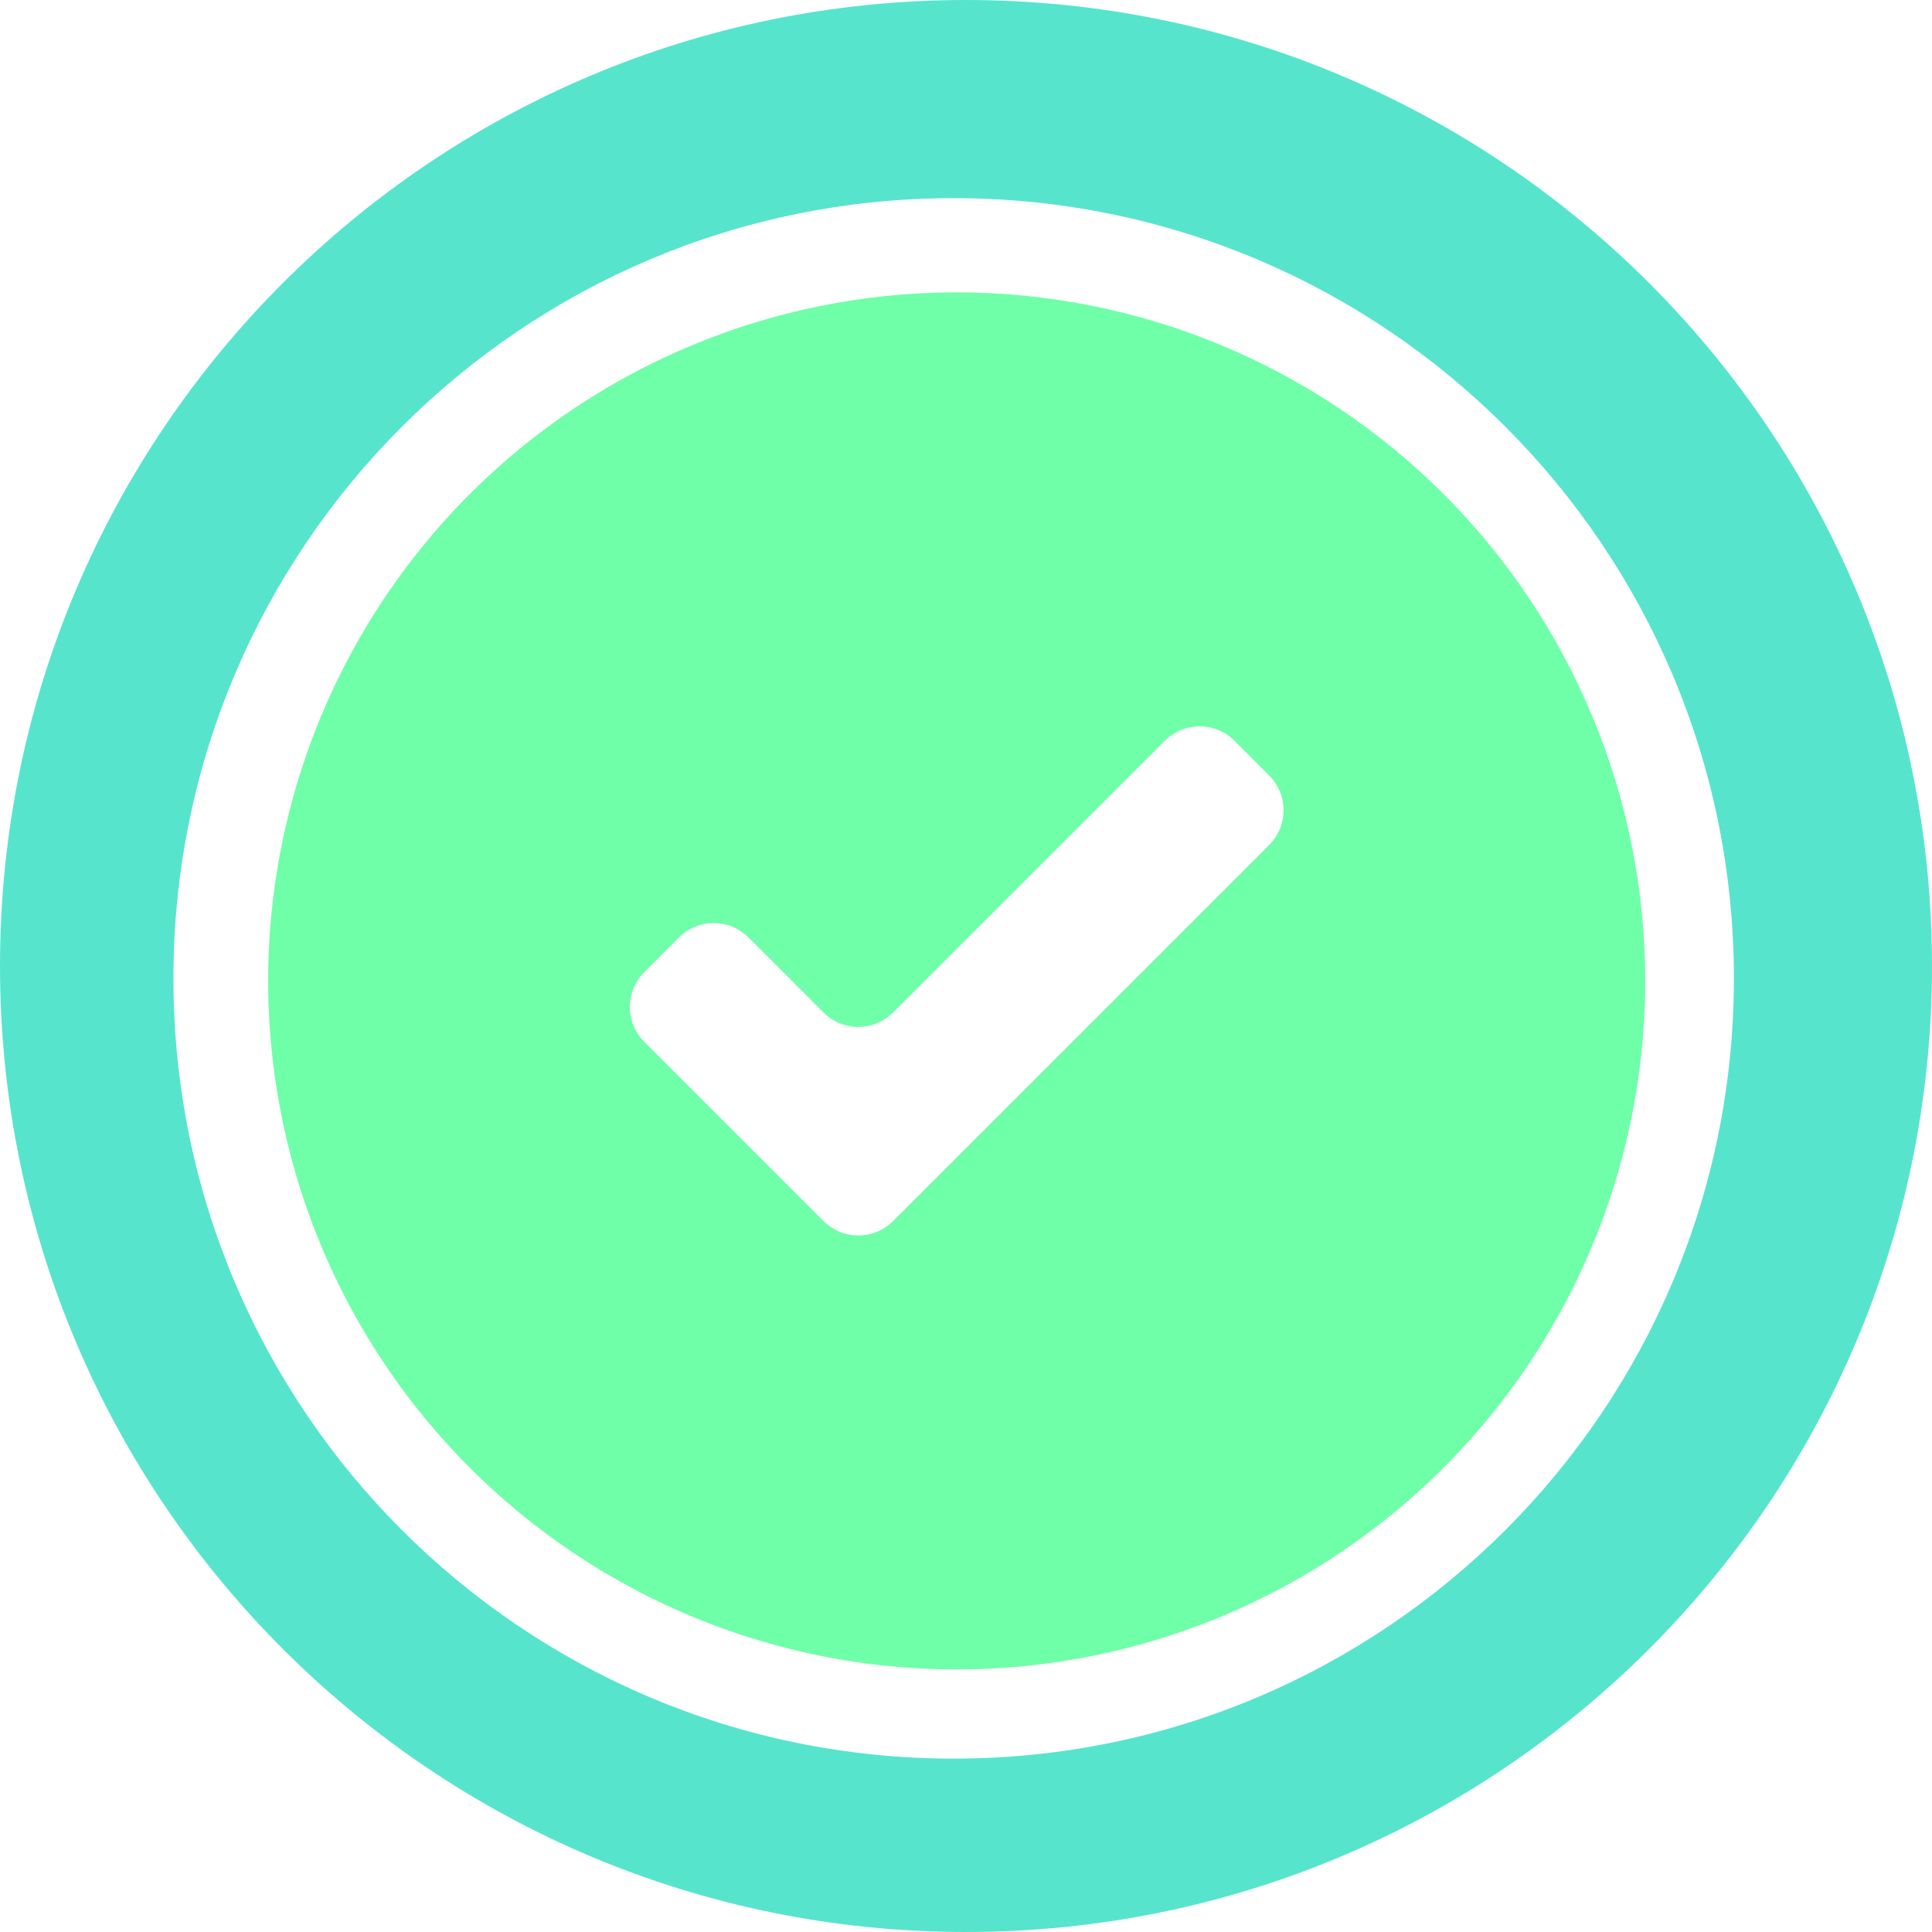 <svg width="94" height="94" viewBox="0 0 94 94" fill="none" xmlns="http://www.w3.org/2000/svg">
<path d="M46.547 14.225C39.921 14.225 33.444 16.189 27.935 19.87C22.426 23.551 18.133 28.783 15.597 34.905C13.061 41.026 12.398 47.762 13.691 54.26C14.983 60.758 18.174 66.728 22.859 71.413C27.544 76.098 33.513 79.288 40.011 80.581C46.51 81.874 53.245 81.21 59.367 78.675C65.488 76.139 70.72 71.845 74.401 66.336C78.082 60.827 80.047 54.35 80.047 47.725C80.047 38.84 76.517 30.319 70.235 24.037C63.953 17.754 55.432 14.225 46.547 14.225ZM61.742 41.12L43.46 59.402C43.238 59.626 42.973 59.804 42.681 59.925C42.39 60.047 42.077 60.109 41.761 60.109C41.445 60.109 41.133 60.047 40.841 59.925C40.549 59.804 40.285 59.626 40.062 59.402L31.352 50.692C31.128 50.469 30.95 50.205 30.828 49.913C30.707 49.621 30.644 49.309 30.644 48.993C30.644 48.677 30.707 48.364 30.828 48.073C30.95 47.781 31.128 47.516 31.352 47.294L33.027 45.619C33.25 45.395 33.514 45.217 33.806 45.095C34.097 44.974 34.41 44.911 34.726 44.911C35.042 44.911 35.355 44.974 35.646 45.095C35.938 45.217 36.203 45.395 36.425 45.619L40.062 49.256C40.285 49.48 40.549 49.658 40.841 49.78C41.133 49.901 41.445 49.964 41.761 49.964C42.077 49.964 42.39 49.901 42.681 49.78C42.973 49.658 43.238 49.48 43.46 49.256L56.669 36.047C56.891 35.823 57.156 35.645 57.447 35.524C57.739 35.402 58.052 35.34 58.368 35.34C58.684 35.34 58.996 35.402 59.288 35.524C59.579 35.645 59.844 35.823 60.066 36.047L61.742 37.722C61.966 37.945 62.144 38.21 62.265 38.501C62.387 38.793 62.449 39.105 62.449 39.421C62.449 39.737 62.387 40.05 62.265 40.342C62.144 40.633 61.966 40.898 61.742 41.12Z" fill="#6FFFA8"/>
<path fill-rule="evenodd" clip-rule="evenodd" d="M47 94C72.957 94 94 72.957 94 47C94 21.043 72.957 0 47 0C21.043 0 0 21.043 0 47C0 72.957 21.043 94 47 94ZM46.399 85.564C67.365 85.564 84.361 68.569 84.361 47.603C84.361 26.637 67.365 9.641 46.399 9.641C25.433 9.641 8.438 26.637 8.438 47.603C8.438 68.569 25.433 85.564 46.399 85.564Z" fill="#57E4CD"/>
</svg>
